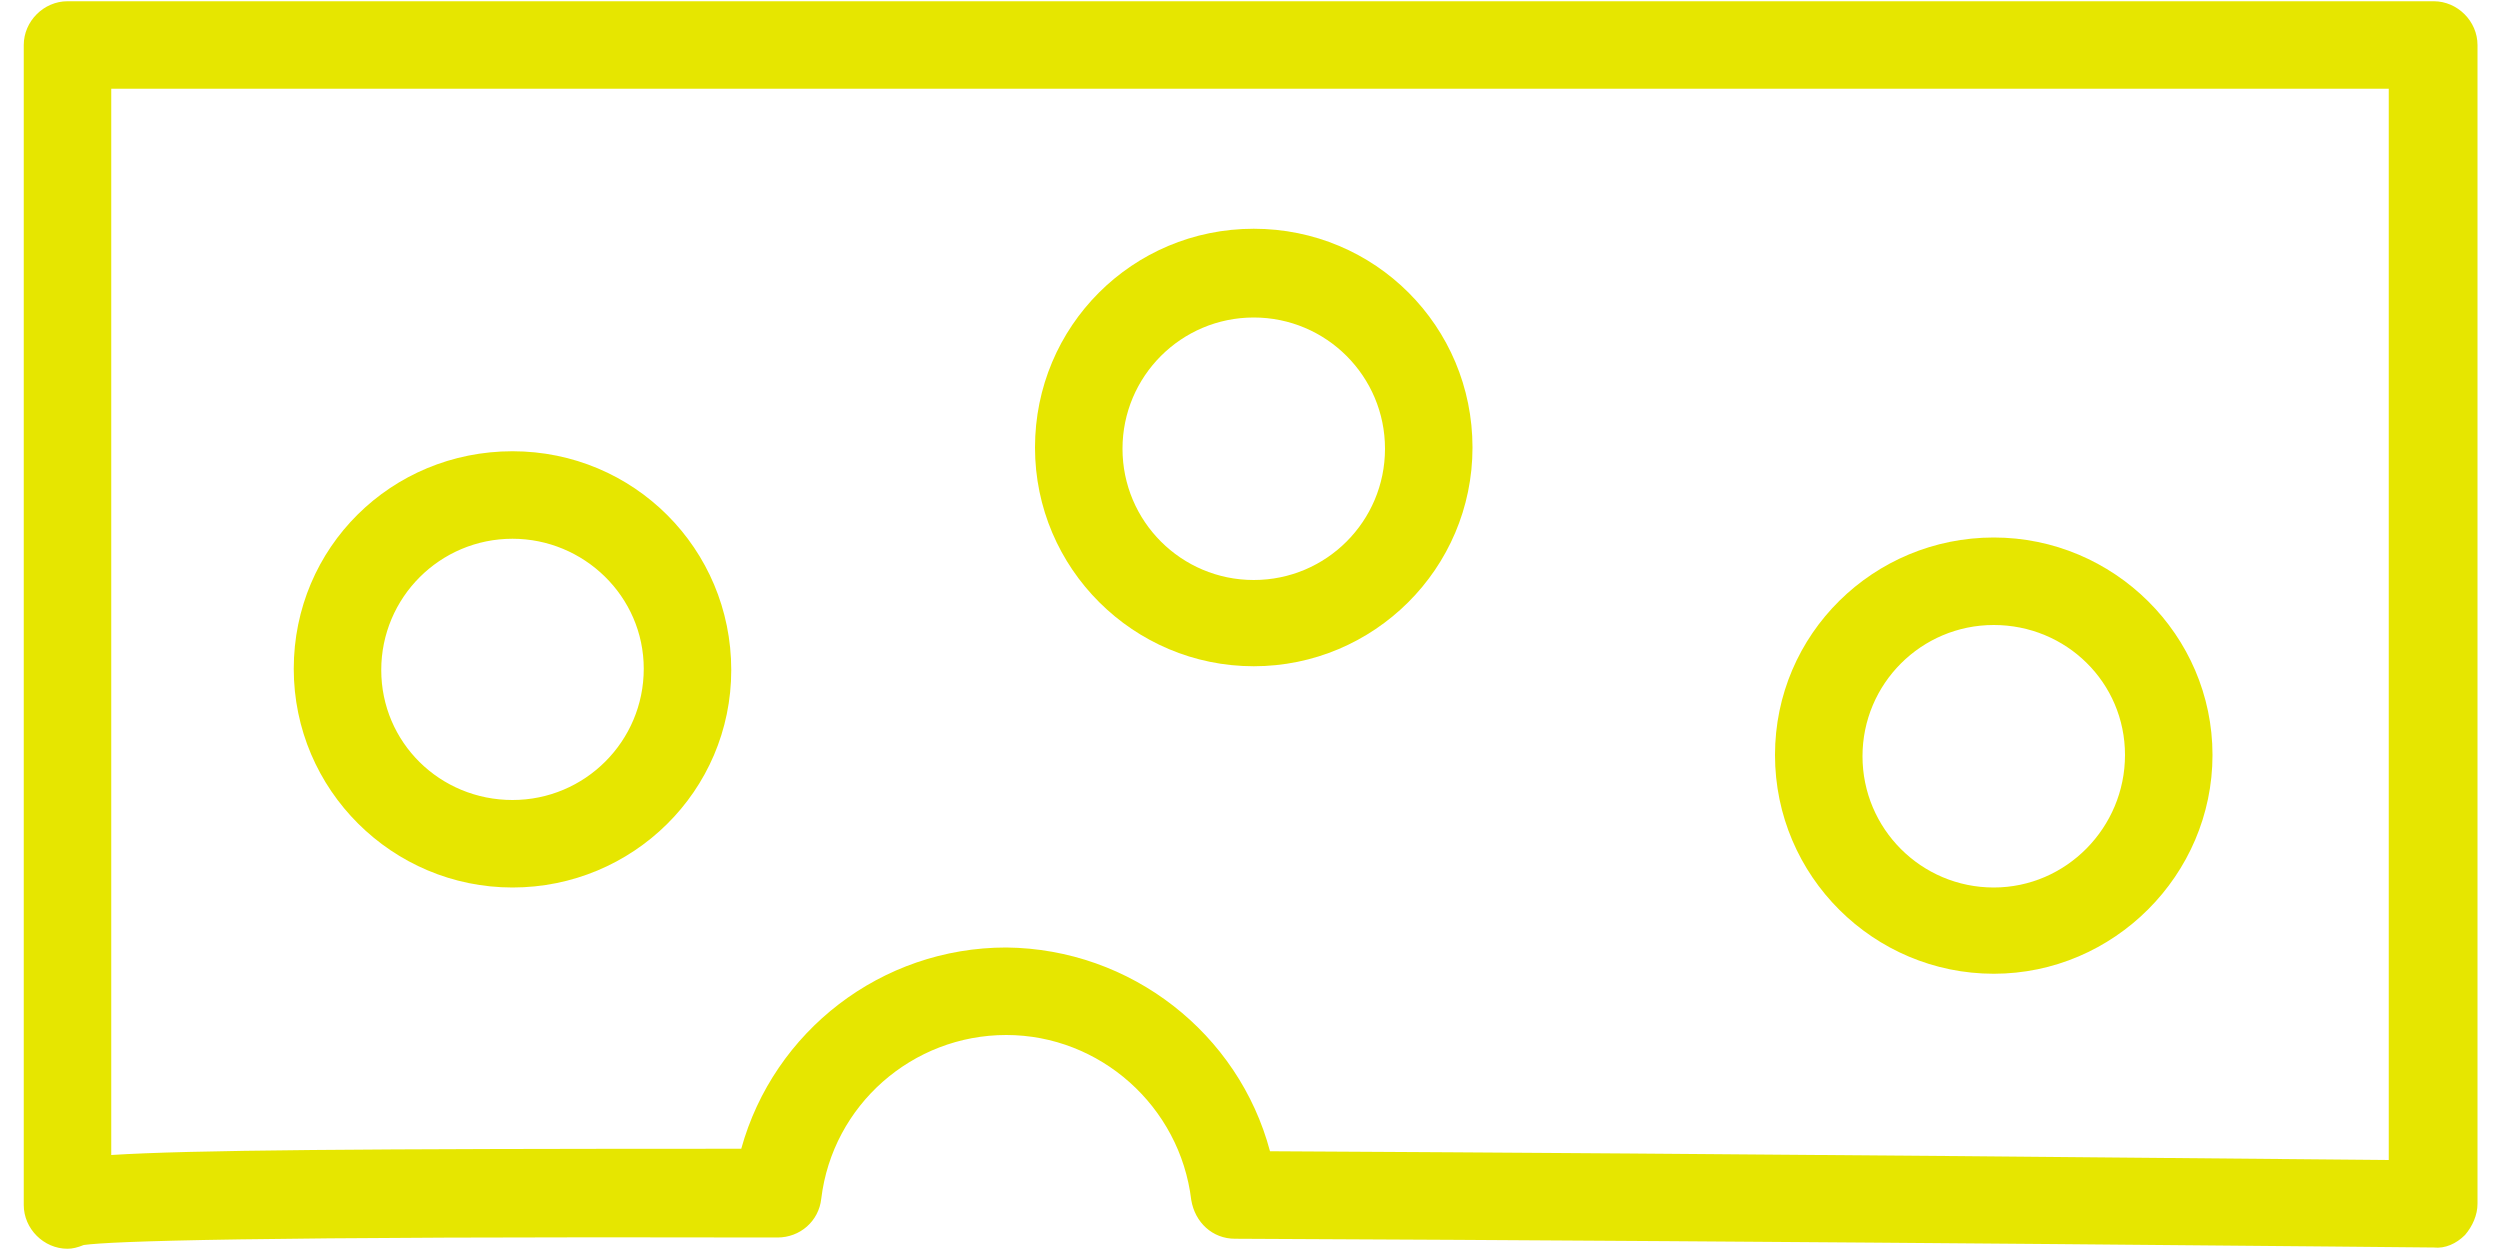 <?xml version="1.0" encoding="utf-8"?>
<!-- Generator: Adobe Illustrator 24.1.0, SVG Export Plug-In . SVG Version: 6.00 Build 0)  -->
<svg version="1.1" xmlns="http://www.w3.org/2000/svg" xmlns:xlink="http://www.w3.org/1999/xlink" x="0px" y="0px"
	 viewBox="0 0 200 100" style="enable-background:new 0 0 200 100;" xml:space="preserve">
<style type="text/css">
	.st0{fill:#E6E600;}
	.st1{fill:none;stroke:#0075BB;stroke-width:5.976;stroke-linecap:round;stroke-linejoin:round;stroke-miterlimit:10;}
	.st2{fill:#E6E600;stroke:#E6E600;stroke-width:7;stroke-linecap:round;stroke-linejoin:round;stroke-miterlimit:10;}
</style>
<g id="Layer_1">
</g>
<g id="Layer_2">
	<g>
		<g>
			<path class="st0" d="M5.4,99.9c-1.9,0-3.5-1.6-3.5-3.5V3.6c0-1.9,1.6-3.5,3.5-3.5h189.3c1.9,0,3.5,1.6,3.5,3.5v92.7
				c0,0.9-0.4,1.8-1,2.5c-0.7,0.7-1.6,1.1-2.5,1c-0.5,0-48.7-0.5-95.9-0.7c-1.8,0-3.2-1.3-3.5-3.1c-0.9-7.5-7.3-13.2-14.8-13.2
				c-7.5,0-13.9,5.6-14.8,13.1c-0.2,1.8-1.7,3.1-3.5,3.1c0,0,0,0,0,0c-42.9-0.1-53.3,0.3-55.5,0.6C6.2,99.8,5.8,99.9,5.4,99.9z
				 M8.9,96.4c0,0.5-0.1,1.1-0.3,1.5C8.7,97.4,8.9,96.9,8.9,96.4z M101.6,92.1c38.9,0.2,77.8,0.6,89.5,0.7V7.1H8.9v85.3
				c6.3-0.4,19.8-0.5,50.4-0.5c2.6-9.4,11.2-16.1,21.2-16.1C90.5,75.9,99.1,82.7,101.6,92.1z"/>
		</g>
		<path class="st0" d="M41,71c-9.6,0-17.5-7.8-17.5-17.5S31.3,36.1,41,36.1s17.5,7.8,17.5,17.5S50.6,71,41,71z M41,43.1
			c-5.8,0-10.5,4.7-10.5,10.5S35.2,64,41,64s10.5-4.7,10.5-10.5S46.7,43.1,41,43.1z"/>
		<path class="st0" d="M100.3,53.3c-9.6,0-17.5-7.8-17.5-17.5s7.8-17.5,17.5-17.5s17.5,7.8,17.5,17.5S109.9,53.3,100.3,53.3z
			 M100.3,25.4c-5.8,0-10.5,4.7-10.5,10.5s4.7,10.5,10.5,10.5s10.5-4.7,10.5-10.5S106.1,25.4,100.3,25.4z"/>
		<path class="st0" d="M159.5,77.9c-9.6,0-17.5-7.8-17.5-17.5S149.9,43,159.5,43S177,50.8,177,60.4S169.1,77.9,159.5,77.9z
			 M159.5,50c-5.8,0-10.5,4.7-10.5,10.5s4.7,10.5,10.5,10.5S170,66.2,170,60.4S165.3,50,159.5,50z"/>
	</g>
</g>
</svg>
